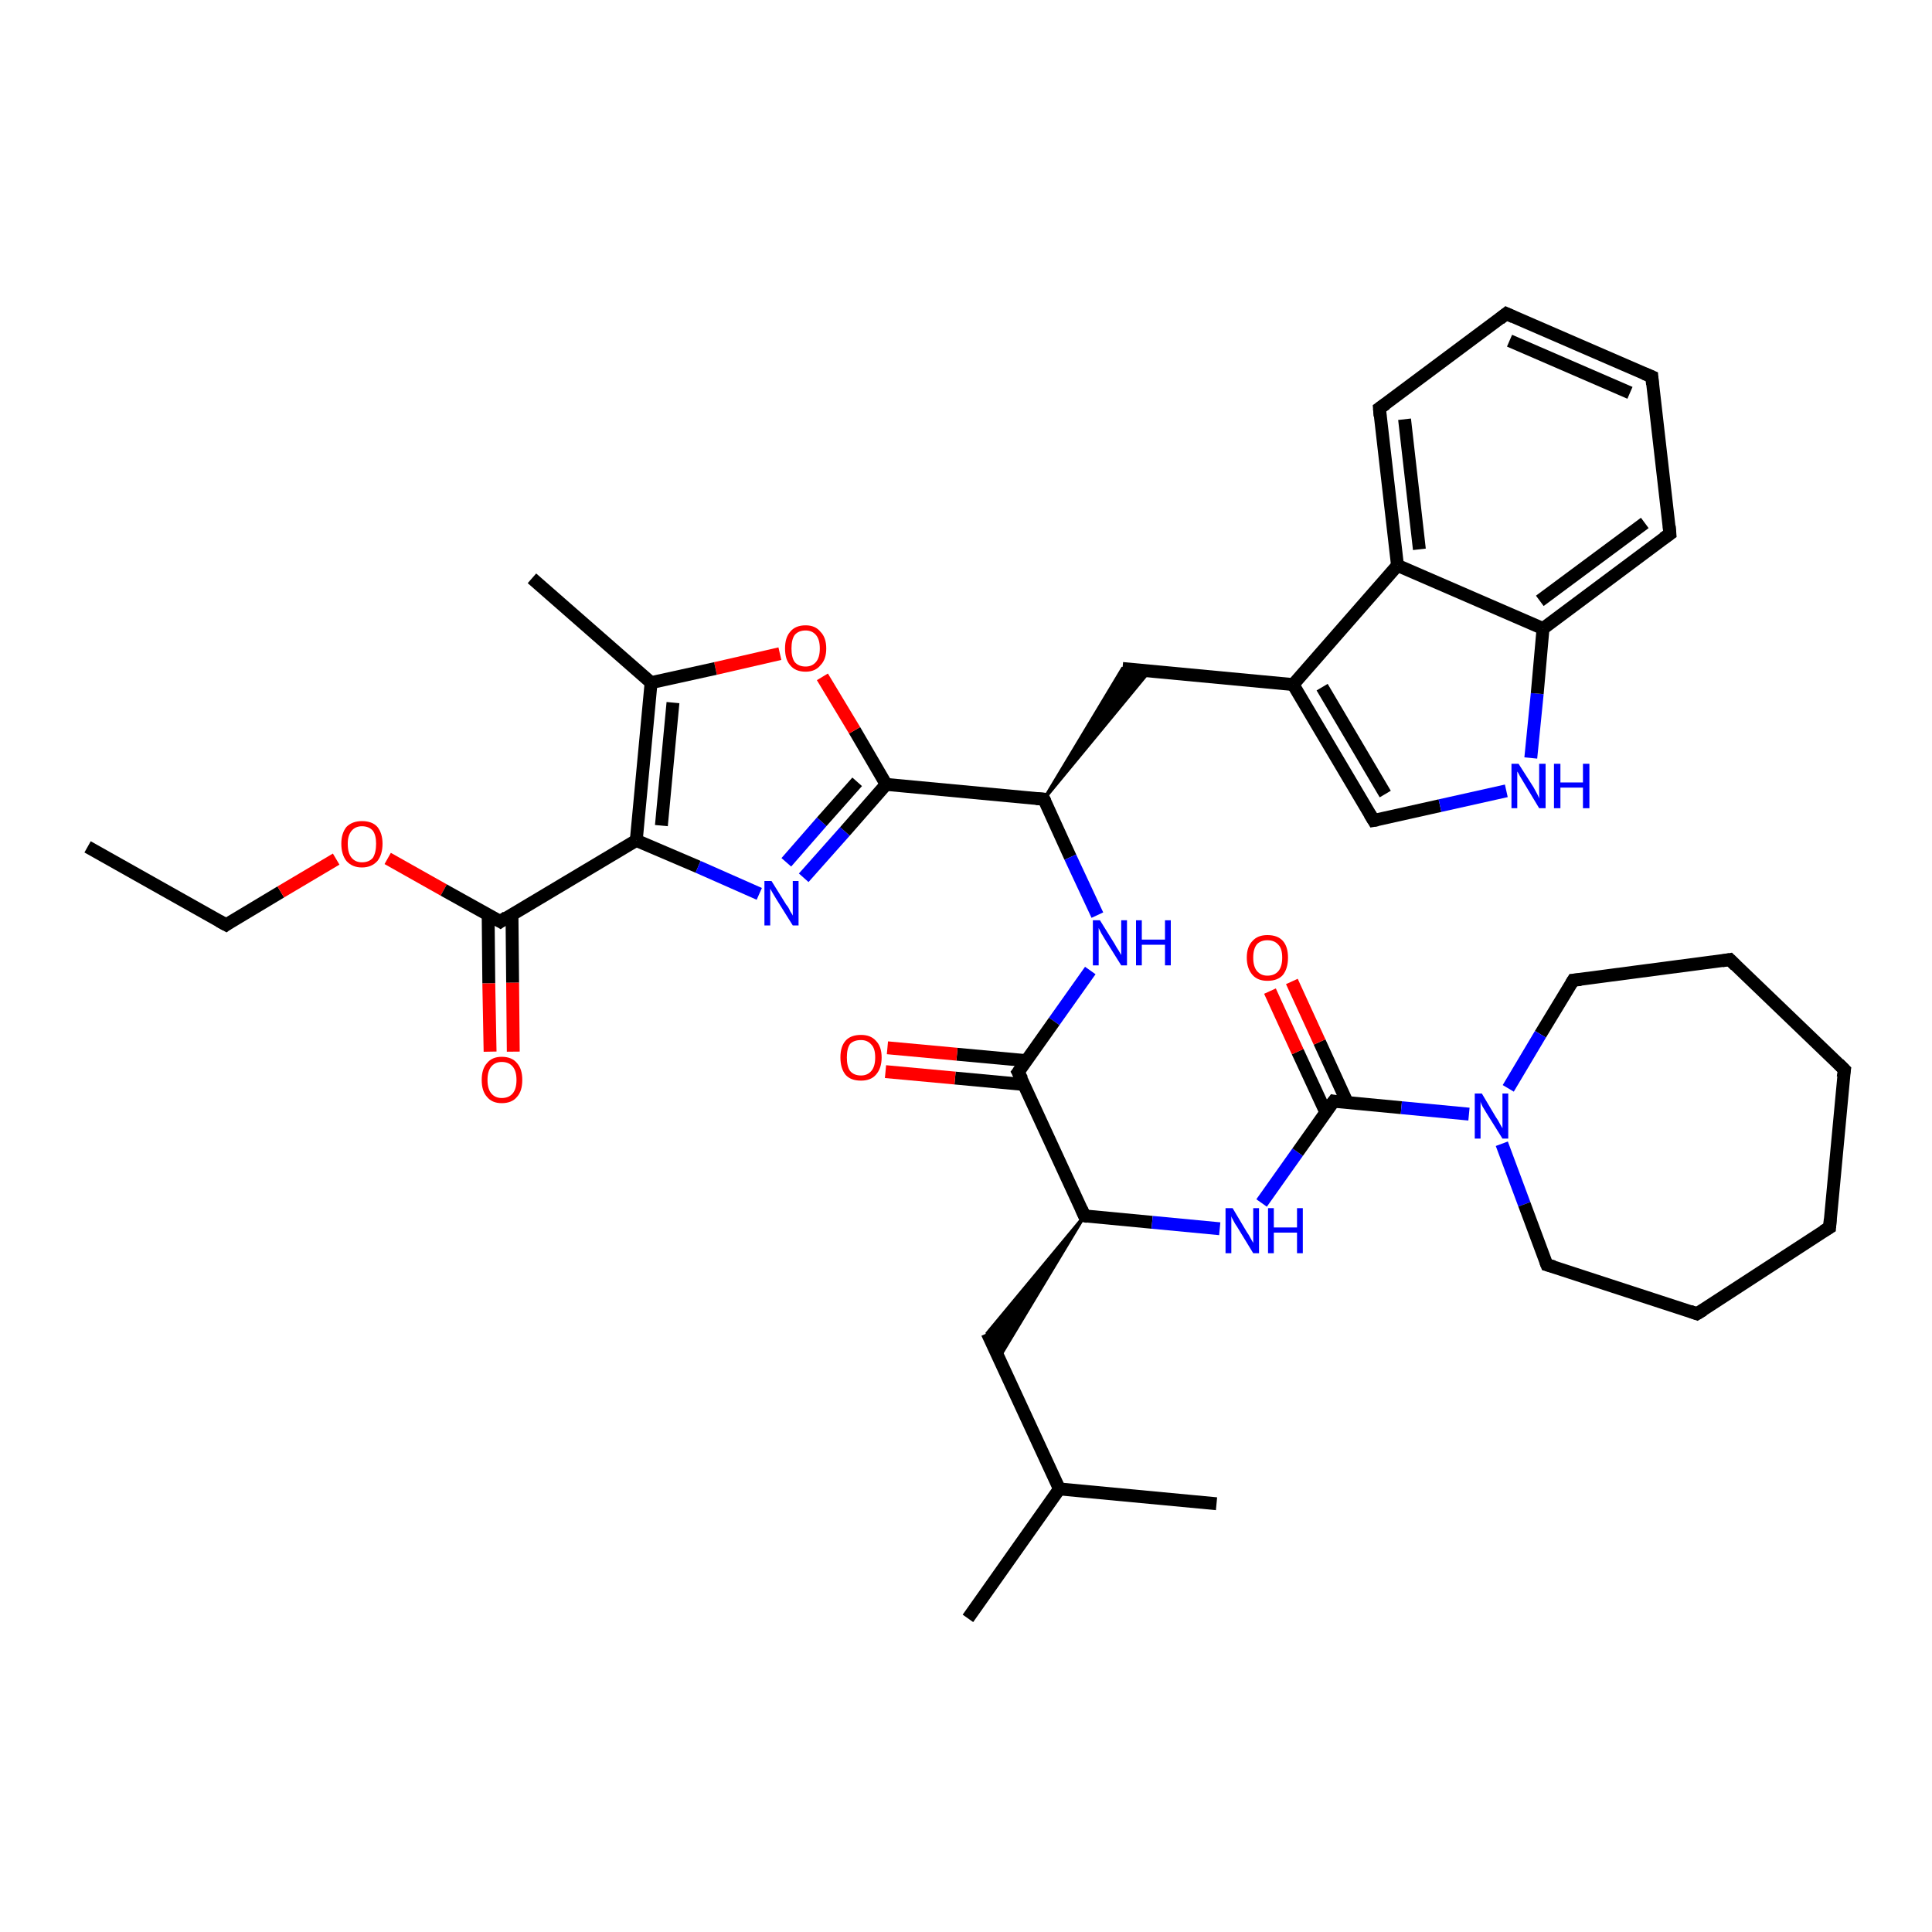 <?xml version='1.0' encoding='iso-8859-1'?>
<svg version='1.1' baseProfile='full'
              xmlns='http://www.w3.org/2000/svg'
                      xmlns:rdkit='http://www.rdkit.org/xml'
                      xmlns:xlink='http://www.w3.org/1999/xlink'
                  xml:space='preserve'
width='300px' height='300px' viewBox='0 0 300 300'>
<!-- END OF HEADER -->
<rect style='opacity:1.0;fill:#FFFFFF;stroke:none' width='300.0' height='300.0' x='0.0' y='0.0'> </rect>
<path class='bond-0 atom-0 atom-1' d='M 13.6,131.5 L 35.1,143.6' style='fill:none;fill-rule:evenodd;stroke:#000000;stroke-width:2.0px;stroke-linecap:butt;stroke-linejoin:miter;stroke-opacity:1' />
<path class='bond-1 atom-1 atom-2' d='M 35.1,143.6 L 43.6,138.5' style='fill:none;fill-rule:evenodd;stroke:#000000;stroke-width:2.0px;stroke-linecap:butt;stroke-linejoin:miter;stroke-opacity:1' />
<path class='bond-1 atom-1 atom-2' d='M 43.6,138.5 L 52.2,133.4' style='fill:none;fill-rule:evenodd;stroke:#FF0000;stroke-width:2.0px;stroke-linecap:butt;stroke-linejoin:miter;stroke-opacity:1' />
<path class='bond-2 atom-2 atom-3' d='M 60.2,133.3 L 68.9,138.2' style='fill:none;fill-rule:evenodd;stroke:#FF0000;stroke-width:2.0px;stroke-linecap:butt;stroke-linejoin:miter;stroke-opacity:1' />
<path class='bond-2 atom-2 atom-3' d='M 68.9,138.2 L 77.7,143.1' style='fill:none;fill-rule:evenodd;stroke:#000000;stroke-width:2.0px;stroke-linecap:butt;stroke-linejoin:miter;stroke-opacity:1' />
<path class='bond-3 atom-3 atom-4' d='M 75.8,142.0 L 75.9,152.7' style='fill:none;fill-rule:evenodd;stroke:#000000;stroke-width:2.0px;stroke-linecap:butt;stroke-linejoin:miter;stroke-opacity:1' />
<path class='bond-3 atom-3 atom-4' d='M 75.9,152.7 L 76.1,163.3' style='fill:none;fill-rule:evenodd;stroke:#FF0000;stroke-width:2.0px;stroke-linecap:butt;stroke-linejoin:miter;stroke-opacity:1' />
<path class='bond-3 atom-3 atom-4' d='M 79.5,142.0 L 79.6,152.6' style='fill:none;fill-rule:evenodd;stroke:#000000;stroke-width:2.0px;stroke-linecap:butt;stroke-linejoin:miter;stroke-opacity:1' />
<path class='bond-3 atom-3 atom-4' d='M 79.6,152.6 L 79.7,163.3' style='fill:none;fill-rule:evenodd;stroke:#FF0000;stroke-width:2.0px;stroke-linecap:butt;stroke-linejoin:miter;stroke-opacity:1' />
<path class='bond-4 atom-3 atom-5' d='M 77.7,143.1 L 98.8,130.5' style='fill:none;fill-rule:evenodd;stroke:#000000;stroke-width:2.0px;stroke-linecap:butt;stroke-linejoin:miter;stroke-opacity:1' />
<path class='bond-5 atom-5 atom-6' d='M 98.8,130.5 L 108.4,134.6' style='fill:none;fill-rule:evenodd;stroke:#000000;stroke-width:2.0px;stroke-linecap:butt;stroke-linejoin:miter;stroke-opacity:1' />
<path class='bond-5 atom-5 atom-6' d='M 108.4,134.6 L 117.9,138.8' style='fill:none;fill-rule:evenodd;stroke:#0000FF;stroke-width:2.0px;stroke-linecap:butt;stroke-linejoin:miter;stroke-opacity:1' />
<path class='bond-6 atom-6 atom-7' d='M 124.8,136.3 L 131.2,129.1' style='fill:none;fill-rule:evenodd;stroke:#0000FF;stroke-width:2.0px;stroke-linecap:butt;stroke-linejoin:miter;stroke-opacity:1' />
<path class='bond-6 atom-6 atom-7' d='M 131.2,129.1 L 137.6,121.8' style='fill:none;fill-rule:evenodd;stroke:#000000;stroke-width:2.0px;stroke-linecap:butt;stroke-linejoin:miter;stroke-opacity:1' />
<path class='bond-6 atom-6 atom-7' d='M 122.1,133.9 L 127.6,127.6' style='fill:none;fill-rule:evenodd;stroke:#0000FF;stroke-width:2.0px;stroke-linecap:butt;stroke-linejoin:miter;stroke-opacity:1' />
<path class='bond-6 atom-6 atom-7' d='M 127.6,127.6 L 133.1,121.4' style='fill:none;fill-rule:evenodd;stroke:#000000;stroke-width:2.0px;stroke-linecap:butt;stroke-linejoin:miter;stroke-opacity:1' />
<path class='bond-7 atom-7 atom-8' d='M 137.6,121.8 L 132.7,113.4' style='fill:none;fill-rule:evenodd;stroke:#000000;stroke-width:2.0px;stroke-linecap:butt;stroke-linejoin:miter;stroke-opacity:1' />
<path class='bond-7 atom-7 atom-8' d='M 132.7,113.4 L 127.7,105.1' style='fill:none;fill-rule:evenodd;stroke:#FF0000;stroke-width:2.0px;stroke-linecap:butt;stroke-linejoin:miter;stroke-opacity:1' />
<path class='bond-8 atom-8 atom-9' d='M 121.1,101.5 L 111.1,103.8' style='fill:none;fill-rule:evenodd;stroke:#FF0000;stroke-width:2.0px;stroke-linecap:butt;stroke-linejoin:miter;stroke-opacity:1' />
<path class='bond-8 atom-8 atom-9' d='M 111.1,103.8 L 101.1,106.0' style='fill:none;fill-rule:evenodd;stroke:#000000;stroke-width:2.0px;stroke-linecap:butt;stroke-linejoin:miter;stroke-opacity:1' />
<path class='bond-9 atom-9 atom-10' d='M 101.1,106.0 L 82.6,89.8' style='fill:none;fill-rule:evenodd;stroke:#000000;stroke-width:2.0px;stroke-linecap:butt;stroke-linejoin:miter;stroke-opacity:1' />
<path class='bond-10 atom-7 atom-11' d='M 137.6,121.8 L 162.1,124.1' style='fill:none;fill-rule:evenodd;stroke:#000000;stroke-width:2.0px;stroke-linecap:butt;stroke-linejoin:miter;stroke-opacity:1' />
<path class='bond-11 atom-11 atom-12' d='M 162.1,124.1 L 174.3,103.8 L 178.5,104.2 Z' style='fill:#000000;fill-rule:evenodd;fill-opacity:1;stroke:#000000;stroke-width:0.5px;stroke-linecap:butt;stroke-linejoin:miter;stroke-opacity:1;' />
<path class='bond-12 atom-12 atom-13' d='M 174.3,103.8 L 200.8,106.3' style='fill:none;fill-rule:evenodd;stroke:#000000;stroke-width:2.0px;stroke-linecap:butt;stroke-linejoin:miter;stroke-opacity:1' />
<path class='bond-13 atom-13 atom-14' d='M 200.8,106.3 L 213.3,127.4' style='fill:none;fill-rule:evenodd;stroke:#000000;stroke-width:2.0px;stroke-linecap:butt;stroke-linejoin:miter;stroke-opacity:1' />
<path class='bond-13 atom-13 atom-14' d='M 205.3,106.7 L 215.1,123.3' style='fill:none;fill-rule:evenodd;stroke:#000000;stroke-width:2.0px;stroke-linecap:butt;stroke-linejoin:miter;stroke-opacity:1' />
<path class='bond-14 atom-14 atom-15' d='M 213.3,127.4 L 223.6,125.1' style='fill:none;fill-rule:evenodd;stroke:#000000;stroke-width:2.0px;stroke-linecap:butt;stroke-linejoin:miter;stroke-opacity:1' />
<path class='bond-14 atom-14 atom-15' d='M 223.6,125.1 L 233.9,122.8' style='fill:none;fill-rule:evenodd;stroke:#0000FF;stroke-width:2.0px;stroke-linecap:butt;stroke-linejoin:miter;stroke-opacity:1' />
<path class='bond-15 atom-15 atom-16' d='M 237.7,117.7 L 238.7,107.7' style='fill:none;fill-rule:evenodd;stroke:#0000FF;stroke-width:2.0px;stroke-linecap:butt;stroke-linejoin:miter;stroke-opacity:1' />
<path class='bond-15 atom-15 atom-16' d='M 238.7,107.7 L 239.6,97.6' style='fill:none;fill-rule:evenodd;stroke:#000000;stroke-width:2.0px;stroke-linecap:butt;stroke-linejoin:miter;stroke-opacity:1' />
<path class='bond-16 atom-16 atom-17' d='M 239.6,97.6 L 259.3,82.9' style='fill:none;fill-rule:evenodd;stroke:#000000;stroke-width:2.0px;stroke-linecap:butt;stroke-linejoin:miter;stroke-opacity:1' />
<path class='bond-16 atom-16 atom-17' d='M 239.1,93.3 L 255.4,81.2' style='fill:none;fill-rule:evenodd;stroke:#000000;stroke-width:2.0px;stroke-linecap:butt;stroke-linejoin:miter;stroke-opacity:1' />
<path class='bond-17 atom-17 atom-18' d='M 259.3,82.9 L 256.5,58.5' style='fill:none;fill-rule:evenodd;stroke:#000000;stroke-width:2.0px;stroke-linecap:butt;stroke-linejoin:miter;stroke-opacity:1' />
<path class='bond-18 atom-18 atom-19' d='M 256.5,58.5 L 233.9,48.7' style='fill:none;fill-rule:evenodd;stroke:#000000;stroke-width:2.0px;stroke-linecap:butt;stroke-linejoin:miter;stroke-opacity:1' />
<path class='bond-18 atom-18 atom-19' d='M 253.1,61.0 L 234.4,52.9' style='fill:none;fill-rule:evenodd;stroke:#000000;stroke-width:2.0px;stroke-linecap:butt;stroke-linejoin:miter;stroke-opacity:1' />
<path class='bond-19 atom-19 atom-20' d='M 233.9,48.7 L 214.2,63.4' style='fill:none;fill-rule:evenodd;stroke:#000000;stroke-width:2.0px;stroke-linecap:butt;stroke-linejoin:miter;stroke-opacity:1' />
<path class='bond-20 atom-20 atom-21' d='M 214.2,63.4 L 217.0,87.8' style='fill:none;fill-rule:evenodd;stroke:#000000;stroke-width:2.0px;stroke-linecap:butt;stroke-linejoin:miter;stroke-opacity:1' />
<path class='bond-20 atom-20 atom-21' d='M 218.1,65.1 L 220.4,85.3' style='fill:none;fill-rule:evenodd;stroke:#000000;stroke-width:2.0px;stroke-linecap:butt;stroke-linejoin:miter;stroke-opacity:1' />
<path class='bond-21 atom-11 atom-22' d='M 162.1,124.1 L 166.2,133.1' style='fill:none;fill-rule:evenodd;stroke:#000000;stroke-width:2.0px;stroke-linecap:butt;stroke-linejoin:miter;stroke-opacity:1' />
<path class='bond-21 atom-11 atom-22' d='M 166.2,133.1 L 170.4,142.1' style='fill:none;fill-rule:evenodd;stroke:#0000FF;stroke-width:2.0px;stroke-linecap:butt;stroke-linejoin:miter;stroke-opacity:1' />
<path class='bond-22 atom-22 atom-23' d='M 169.3,150.7 L 163.7,158.6' style='fill:none;fill-rule:evenodd;stroke:#0000FF;stroke-width:2.0px;stroke-linecap:butt;stroke-linejoin:miter;stroke-opacity:1' />
<path class='bond-22 atom-22 atom-23' d='M 163.7,158.6 L 158.1,166.5' style='fill:none;fill-rule:evenodd;stroke:#000000;stroke-width:2.0px;stroke-linecap:butt;stroke-linejoin:miter;stroke-opacity:1' />
<path class='bond-23 atom-23 atom-24' d='M 159.4,164.7 L 148.6,163.7' style='fill:none;fill-rule:evenodd;stroke:#000000;stroke-width:2.0px;stroke-linecap:butt;stroke-linejoin:miter;stroke-opacity:1' />
<path class='bond-23 atom-23 atom-24' d='M 148.6,163.7 L 137.8,162.7' style='fill:none;fill-rule:evenodd;stroke:#FF0000;stroke-width:2.0px;stroke-linecap:butt;stroke-linejoin:miter;stroke-opacity:1' />
<path class='bond-23 atom-23 atom-24' d='M 159.0,168.4 L 148.3,167.4' style='fill:none;fill-rule:evenodd;stroke:#000000;stroke-width:2.0px;stroke-linecap:butt;stroke-linejoin:miter;stroke-opacity:1' />
<path class='bond-23 atom-23 atom-24' d='M 148.3,167.4 L 137.5,166.4' style='fill:none;fill-rule:evenodd;stroke:#FF0000;stroke-width:2.0px;stroke-linecap:butt;stroke-linejoin:miter;stroke-opacity:1' />
<path class='bond-24 atom-23 atom-25' d='M 158.1,166.5 L 168.4,188.8' style='fill:none;fill-rule:evenodd;stroke:#000000;stroke-width:2.0px;stroke-linecap:butt;stroke-linejoin:miter;stroke-opacity:1' />
<path class='bond-25 atom-25 atom-26' d='M 168.4,188.8 L 155.1,210.9 L 153.3,207.0 Z' style='fill:#000000;fill-rule:evenodd;fill-opacity:1;stroke:#000000;stroke-width:0.5px;stroke-linecap:butt;stroke-linejoin:miter;stroke-opacity:1;' />
<path class='bond-26 atom-26 atom-27' d='M 153.3,207.0 L 164.5,231.2' style='fill:none;fill-rule:evenodd;stroke:#000000;stroke-width:2.0px;stroke-linecap:butt;stroke-linejoin:miter;stroke-opacity:1' />
<path class='bond-27 atom-27 atom-28' d='M 164.5,231.2 L 150.3,251.3' style='fill:none;fill-rule:evenodd;stroke:#000000;stroke-width:2.0px;stroke-linecap:butt;stroke-linejoin:miter;stroke-opacity:1' />
<path class='bond-28 atom-27 atom-29' d='M 164.5,231.2 L 188.9,233.5' style='fill:none;fill-rule:evenodd;stroke:#000000;stroke-width:2.0px;stroke-linecap:butt;stroke-linejoin:miter;stroke-opacity:1' />
<path class='bond-29 atom-25 atom-30' d='M 168.4,188.8 L 178.9,189.8' style='fill:none;fill-rule:evenodd;stroke:#000000;stroke-width:2.0px;stroke-linecap:butt;stroke-linejoin:miter;stroke-opacity:1' />
<path class='bond-29 atom-25 atom-30' d='M 178.9,189.8 L 189.4,190.8' style='fill:none;fill-rule:evenodd;stroke:#0000FF;stroke-width:2.0px;stroke-linecap:butt;stroke-linejoin:miter;stroke-opacity:1' />
<path class='bond-30 atom-30 atom-31' d='M 195.9,186.8 L 201.5,178.9' style='fill:none;fill-rule:evenodd;stroke:#0000FF;stroke-width:2.0px;stroke-linecap:butt;stroke-linejoin:miter;stroke-opacity:1' />
<path class='bond-30 atom-30 atom-31' d='M 201.5,178.9 L 207.1,171.0' style='fill:none;fill-rule:evenodd;stroke:#000000;stroke-width:2.0px;stroke-linecap:butt;stroke-linejoin:miter;stroke-opacity:1' />
<path class='bond-31 atom-31 atom-32' d='M 209.2,171.2 L 204.9,161.8' style='fill:none;fill-rule:evenodd;stroke:#000000;stroke-width:2.0px;stroke-linecap:butt;stroke-linejoin:miter;stroke-opacity:1' />
<path class='bond-31 atom-31 atom-32' d='M 204.9,161.8 L 200.6,152.4' style='fill:none;fill-rule:evenodd;stroke:#FF0000;stroke-width:2.0px;stroke-linecap:butt;stroke-linejoin:miter;stroke-opacity:1' />
<path class='bond-31 atom-31 atom-32' d='M 205.9,172.8 L 201.5,163.3' style='fill:none;fill-rule:evenodd;stroke:#000000;stroke-width:2.0px;stroke-linecap:butt;stroke-linejoin:miter;stroke-opacity:1' />
<path class='bond-31 atom-31 atom-32' d='M 201.5,163.3 L 197.2,153.9' style='fill:none;fill-rule:evenodd;stroke:#FF0000;stroke-width:2.0px;stroke-linecap:butt;stroke-linejoin:miter;stroke-opacity:1' />
<path class='bond-32 atom-31 atom-33' d='M 207.1,171.0 L 217.6,172.0' style='fill:none;fill-rule:evenodd;stroke:#000000;stroke-width:2.0px;stroke-linecap:butt;stroke-linejoin:miter;stroke-opacity:1' />
<path class='bond-32 atom-31 atom-33' d='M 217.6,172.0 L 228.1,173.0' style='fill:none;fill-rule:evenodd;stroke:#0000FF;stroke-width:2.0px;stroke-linecap:butt;stroke-linejoin:miter;stroke-opacity:1' />
<path class='bond-33 atom-33 atom-34' d='M 233.2,177.6 L 236.7,187.0' style='fill:none;fill-rule:evenodd;stroke:#0000FF;stroke-width:2.0px;stroke-linecap:butt;stroke-linejoin:miter;stroke-opacity:1' />
<path class='bond-33 atom-33 atom-34' d='M 236.7,187.0 L 240.2,196.4' style='fill:none;fill-rule:evenodd;stroke:#000000;stroke-width:2.0px;stroke-linecap:butt;stroke-linejoin:miter;stroke-opacity:1' />
<path class='bond-34 atom-34 atom-35' d='M 240.2,196.4 L 263.5,204.0' style='fill:none;fill-rule:evenodd;stroke:#000000;stroke-width:2.0px;stroke-linecap:butt;stroke-linejoin:miter;stroke-opacity:1' />
<path class='bond-35 atom-35 atom-36' d='M 263.5,204.0 L 284.1,190.6' style='fill:none;fill-rule:evenodd;stroke:#000000;stroke-width:2.0px;stroke-linecap:butt;stroke-linejoin:miter;stroke-opacity:1' />
<path class='bond-36 atom-36 atom-37' d='M 284.1,190.6 L 286.4,166.1' style='fill:none;fill-rule:evenodd;stroke:#000000;stroke-width:2.0px;stroke-linecap:butt;stroke-linejoin:miter;stroke-opacity:1' />
<path class='bond-37 atom-37 atom-38' d='M 286.4,166.1 L 268.6,149.0' style='fill:none;fill-rule:evenodd;stroke:#000000;stroke-width:2.0px;stroke-linecap:butt;stroke-linejoin:miter;stroke-opacity:1' />
<path class='bond-38 atom-38 atom-39' d='M 268.6,149.0 L 244.3,152.2' style='fill:none;fill-rule:evenodd;stroke:#000000;stroke-width:2.0px;stroke-linecap:butt;stroke-linejoin:miter;stroke-opacity:1' />
<path class='bond-39 atom-9 atom-5' d='M 101.1,106.0 L 98.8,130.5' style='fill:none;fill-rule:evenodd;stroke:#000000;stroke-width:2.0px;stroke-linecap:butt;stroke-linejoin:miter;stroke-opacity:1' />
<path class='bond-39 atom-9 atom-5' d='M 104.5,109.1 L 102.7,128.2' style='fill:none;fill-rule:evenodd;stroke:#000000;stroke-width:2.0px;stroke-linecap:butt;stroke-linejoin:miter;stroke-opacity:1' />
<path class='bond-40 atom-21 atom-13' d='M 217.0,87.8 L 200.8,106.3' style='fill:none;fill-rule:evenodd;stroke:#000000;stroke-width:2.0px;stroke-linecap:butt;stroke-linejoin:miter;stroke-opacity:1' />
<path class='bond-41 atom-39 atom-33' d='M 244.3,152.2 L 239.2,160.6' style='fill:none;fill-rule:evenodd;stroke:#000000;stroke-width:2.0px;stroke-linecap:butt;stroke-linejoin:miter;stroke-opacity:1' />
<path class='bond-41 atom-39 atom-33' d='M 239.2,160.6 L 234.2,169.0' style='fill:none;fill-rule:evenodd;stroke:#0000FF;stroke-width:2.0px;stroke-linecap:butt;stroke-linejoin:miter;stroke-opacity:1' />
<path class='bond-42 atom-21 atom-16' d='M 217.0,87.8 L 239.6,97.6' style='fill:none;fill-rule:evenodd;stroke:#000000;stroke-width:2.0px;stroke-linecap:butt;stroke-linejoin:miter;stroke-opacity:1' />
<path d='M 34.0,143.0 L 35.1,143.6 L 35.5,143.3' style='fill:none;stroke:#000000;stroke-width:2.0px;stroke-linecap:butt;stroke-linejoin:miter;stroke-opacity:1;' />
<path d='M 77.2,142.8 L 77.7,143.1 L 78.7,142.4' style='fill:none;stroke:#000000;stroke-width:2.0px;stroke-linecap:butt;stroke-linejoin:miter;stroke-opacity:1;' />
<path d='M 160.9,124.0 L 162.1,124.1 L 162.3,124.5' style='fill:none;stroke:#000000;stroke-width:2.0px;stroke-linecap:butt;stroke-linejoin:miter;stroke-opacity:1;' />
<path d='M 212.7,126.4 L 213.3,127.4 L 213.9,127.3' style='fill:none;stroke:#000000;stroke-width:2.0px;stroke-linecap:butt;stroke-linejoin:miter;stroke-opacity:1;' />
<path d='M 258.3,83.6 L 259.3,82.9 L 259.2,81.7' style='fill:none;stroke:#000000;stroke-width:2.0px;stroke-linecap:butt;stroke-linejoin:miter;stroke-opacity:1;' />
<path d='M 256.6,59.7 L 256.5,58.5 L 255.3,58.0' style='fill:none;stroke:#000000;stroke-width:2.0px;stroke-linecap:butt;stroke-linejoin:miter;stroke-opacity:1;' />
<path d='M 235.0,49.2 L 233.9,48.7 L 232.9,49.5' style='fill:none;stroke:#000000;stroke-width:2.0px;stroke-linecap:butt;stroke-linejoin:miter;stroke-opacity:1;' />
<path d='M 215.2,62.7 L 214.2,63.4 L 214.3,64.6' style='fill:none;stroke:#000000;stroke-width:2.0px;stroke-linecap:butt;stroke-linejoin:miter;stroke-opacity:1;' />
<path d='M 158.4,166.1 L 158.1,166.5 L 158.7,167.6' style='fill:none;stroke:#000000;stroke-width:2.0px;stroke-linecap:butt;stroke-linejoin:miter;stroke-opacity:1;' />
<path d='M 167.9,187.7 L 168.4,188.8 L 168.9,188.9' style='fill:none;stroke:#000000;stroke-width:2.0px;stroke-linecap:butt;stroke-linejoin:miter;stroke-opacity:1;' />
<path d='M 206.8,171.4 L 207.1,171.0 L 207.6,171.1' style='fill:none;stroke:#000000;stroke-width:2.0px;stroke-linecap:butt;stroke-linejoin:miter;stroke-opacity:1;' />
<path d='M 240.0,195.9 L 240.2,196.4 L 241.3,196.7' style='fill:none;stroke:#000000;stroke-width:2.0px;stroke-linecap:butt;stroke-linejoin:miter;stroke-opacity:1;' />
<path d='M 262.4,203.6 L 263.5,204.0 L 264.5,203.4' style='fill:none;stroke:#000000;stroke-width:2.0px;stroke-linecap:butt;stroke-linejoin:miter;stroke-opacity:1;' />
<path d='M 283.1,191.2 L 284.1,190.6 L 284.2,189.3' style='fill:none;stroke:#000000;stroke-width:2.0px;stroke-linecap:butt;stroke-linejoin:miter;stroke-opacity:1;' />
<path d='M 286.2,167.3 L 286.4,166.1 L 285.5,165.2' style='fill:none;stroke:#000000;stroke-width:2.0px;stroke-linecap:butt;stroke-linejoin:miter;stroke-opacity:1;' />
<path d='M 269.5,149.9 L 268.6,149.0 L 267.4,149.2' style='fill:none;stroke:#000000;stroke-width:2.0px;stroke-linecap:butt;stroke-linejoin:miter;stroke-opacity:1;' />
<path d='M 245.5,152.1 L 244.3,152.2 L 244.0,152.7' style='fill:none;stroke:#000000;stroke-width:2.0px;stroke-linecap:butt;stroke-linejoin:miter;stroke-opacity:1;' />
<path class='atom-2' d='M 53.0 131.0
Q 53.0 129.4, 53.8 128.4
Q 54.7 127.5, 56.2 127.5
Q 57.8 127.5, 58.6 128.4
Q 59.4 129.4, 59.4 131.0
Q 59.4 132.7, 58.6 133.7
Q 57.7 134.7, 56.2 134.7
Q 54.7 134.7, 53.8 133.7
Q 53.0 132.7, 53.0 131.0
M 56.2 133.9
Q 57.3 133.9, 57.9 133.2
Q 58.4 132.4, 58.4 131.0
Q 58.4 129.7, 57.9 129.0
Q 57.3 128.3, 56.2 128.3
Q 55.2 128.3, 54.6 129.0
Q 54.0 129.7, 54.0 131.0
Q 54.0 132.5, 54.6 133.2
Q 55.2 133.9, 56.2 133.9
' fill='#FF0000'/>
<path class='atom-4' d='M 74.8 167.7
Q 74.8 166.0, 75.6 165.1
Q 76.4 164.1, 77.9 164.1
Q 79.5 164.1, 80.3 165.1
Q 81.1 166.0, 81.1 167.7
Q 81.1 169.4, 80.3 170.3
Q 79.5 171.3, 77.9 171.3
Q 76.4 171.3, 75.6 170.3
Q 74.8 169.4, 74.8 167.7
M 77.9 170.5
Q 79.0 170.5, 79.6 169.8
Q 80.2 169.1, 80.2 167.7
Q 80.2 166.3, 79.6 165.6
Q 79.0 164.9, 77.9 164.9
Q 76.9 164.9, 76.3 165.6
Q 75.7 166.3, 75.7 167.7
Q 75.7 169.1, 76.3 169.8
Q 76.9 170.5, 77.9 170.5
' fill='#FF0000'/>
<path class='atom-6' d='M 119.8 136.8
L 122.1 140.5
Q 122.4 140.8, 122.7 141.5
Q 123.1 142.1, 123.1 142.2
L 123.1 136.8
L 124.0 136.8
L 124.0 143.7
L 123.1 143.7
L 120.6 139.7
Q 120.3 139.2, 120.0 138.7
Q 119.7 138.2, 119.6 138.0
L 119.6 143.7
L 118.7 143.7
L 118.7 136.8
L 119.8 136.8
' fill='#0000FF'/>
<path class='atom-8' d='M 121.9 100.7
Q 121.9 99.0, 122.7 98.1
Q 123.5 97.1, 125.1 97.1
Q 126.6 97.1, 127.4 98.1
Q 128.3 99.0, 128.3 100.7
Q 128.3 102.4, 127.4 103.3
Q 126.6 104.3, 125.1 104.3
Q 123.5 104.3, 122.7 103.3
Q 121.9 102.4, 121.9 100.7
M 125.1 103.5
Q 126.1 103.5, 126.7 102.8
Q 127.3 102.1, 127.3 100.7
Q 127.3 99.3, 126.7 98.6
Q 126.1 97.9, 125.1 97.9
Q 124.0 97.9, 123.4 98.6
Q 122.9 99.3, 122.9 100.7
Q 122.9 102.1, 123.4 102.8
Q 124.0 103.5, 125.1 103.5
' fill='#FF0000'/>
<path class='atom-15' d='M 235.8 118.6
L 238.1 122.2
Q 238.3 122.6, 238.7 123.3
Q 239.0 123.9, 239.0 124.0
L 239.0 118.6
L 240.0 118.6
L 240.0 125.5
L 239.0 125.5
L 236.6 121.5
Q 236.3 121.0, 236.0 120.5
Q 235.7 119.9, 235.6 119.8
L 235.6 125.5
L 234.7 125.5
L 234.7 118.6
L 235.8 118.6
' fill='#0000FF'/>
<path class='atom-15' d='M 241.3 118.6
L 242.3 118.6
L 242.3 121.5
L 245.8 121.5
L 245.8 118.6
L 246.8 118.6
L 246.8 125.5
L 245.8 125.5
L 245.8 122.3
L 242.3 122.3
L 242.3 125.5
L 241.3 125.5
L 241.3 118.6
' fill='#0000FF'/>
<path class='atom-22' d='M 170.8 142.9
L 173.1 146.6
Q 173.3 147.0, 173.7 147.6
Q 174.1 148.3, 174.1 148.3
L 174.1 142.9
L 175.0 142.9
L 175.0 149.9
L 174.1 149.9
L 171.6 145.9
Q 171.3 145.4, 171.0 144.9
Q 170.7 144.3, 170.6 144.1
L 170.6 149.9
L 169.7 149.9
L 169.7 142.9
L 170.8 142.9
' fill='#0000FF'/>
<path class='atom-22' d='M 176.4 142.9
L 177.3 142.9
L 177.3 145.9
L 180.9 145.9
L 180.9 142.9
L 181.8 142.9
L 181.8 149.9
L 180.9 149.9
L 180.9 146.7
L 177.3 146.7
L 177.3 149.9
L 176.4 149.9
L 176.4 142.9
' fill='#0000FF'/>
<path class='atom-24' d='M 130.5 164.2
Q 130.5 162.5, 131.3 161.6
Q 132.1 160.7, 133.7 160.7
Q 135.2 160.7, 136.0 161.6
Q 136.9 162.5, 136.9 164.2
Q 136.9 165.9, 136.0 166.9
Q 135.2 167.8, 133.7 167.8
Q 132.1 167.8, 131.3 166.9
Q 130.5 165.9, 130.5 164.2
M 133.7 167.0
Q 134.7 167.0, 135.3 166.3
Q 135.9 165.6, 135.9 164.2
Q 135.9 162.8, 135.3 162.2
Q 134.7 161.5, 133.7 161.5
Q 132.6 161.5, 132.0 162.1
Q 131.5 162.8, 131.5 164.2
Q 131.5 165.6, 132.0 166.3
Q 132.6 167.0, 133.7 167.0
' fill='#FF0000'/>
<path class='atom-30' d='M 191.4 187.6
L 193.6 191.3
Q 193.9 191.7, 194.2 192.3
Q 194.6 193.0, 194.6 193.0
L 194.6 187.6
L 195.5 187.6
L 195.5 194.6
L 194.6 194.6
L 192.1 190.5
Q 191.8 190.1, 191.5 189.5
Q 191.2 189.0, 191.2 188.8
L 191.2 194.6
L 190.3 194.6
L 190.3 187.6
L 191.4 187.6
' fill='#0000FF'/>
<path class='atom-30' d='M 196.9 187.6
L 197.8 187.6
L 197.8 190.6
L 201.4 190.6
L 201.4 187.6
L 202.3 187.6
L 202.3 194.6
L 201.4 194.6
L 201.4 191.4
L 197.8 191.4
L 197.8 194.6
L 196.9 194.6
L 196.9 187.6
' fill='#0000FF'/>
<path class='atom-32' d='M 193.6 148.7
Q 193.6 147.0, 194.5 146.1
Q 195.3 145.2, 196.8 145.2
Q 198.4 145.2, 199.2 146.1
Q 200.0 147.0, 200.0 148.7
Q 200.0 150.4, 199.2 151.4
Q 198.4 152.3, 196.8 152.3
Q 195.3 152.3, 194.5 151.4
Q 193.6 150.4, 193.6 148.7
M 196.8 151.5
Q 197.9 151.5, 198.5 150.8
Q 199.1 150.1, 199.1 148.7
Q 199.1 147.3, 198.5 146.7
Q 197.9 146.0, 196.8 146.0
Q 195.8 146.0, 195.2 146.6
Q 194.6 147.3, 194.6 148.7
Q 194.6 150.1, 195.2 150.8
Q 195.8 151.5, 196.8 151.5
' fill='#FF0000'/>
<path class='atom-33' d='M 230.1 169.8
L 232.3 173.5
Q 232.6 173.9, 232.9 174.5
Q 233.3 175.2, 233.3 175.2
L 233.3 169.8
L 234.2 169.8
L 234.2 176.8
L 233.3 176.8
L 230.8 172.8
Q 230.5 172.3, 230.2 171.8
Q 229.9 171.2, 229.9 171.0
L 229.9 176.8
L 229.0 176.8
L 229.0 169.8
L 230.1 169.8
' fill='#0000FF'/>
</svg>
